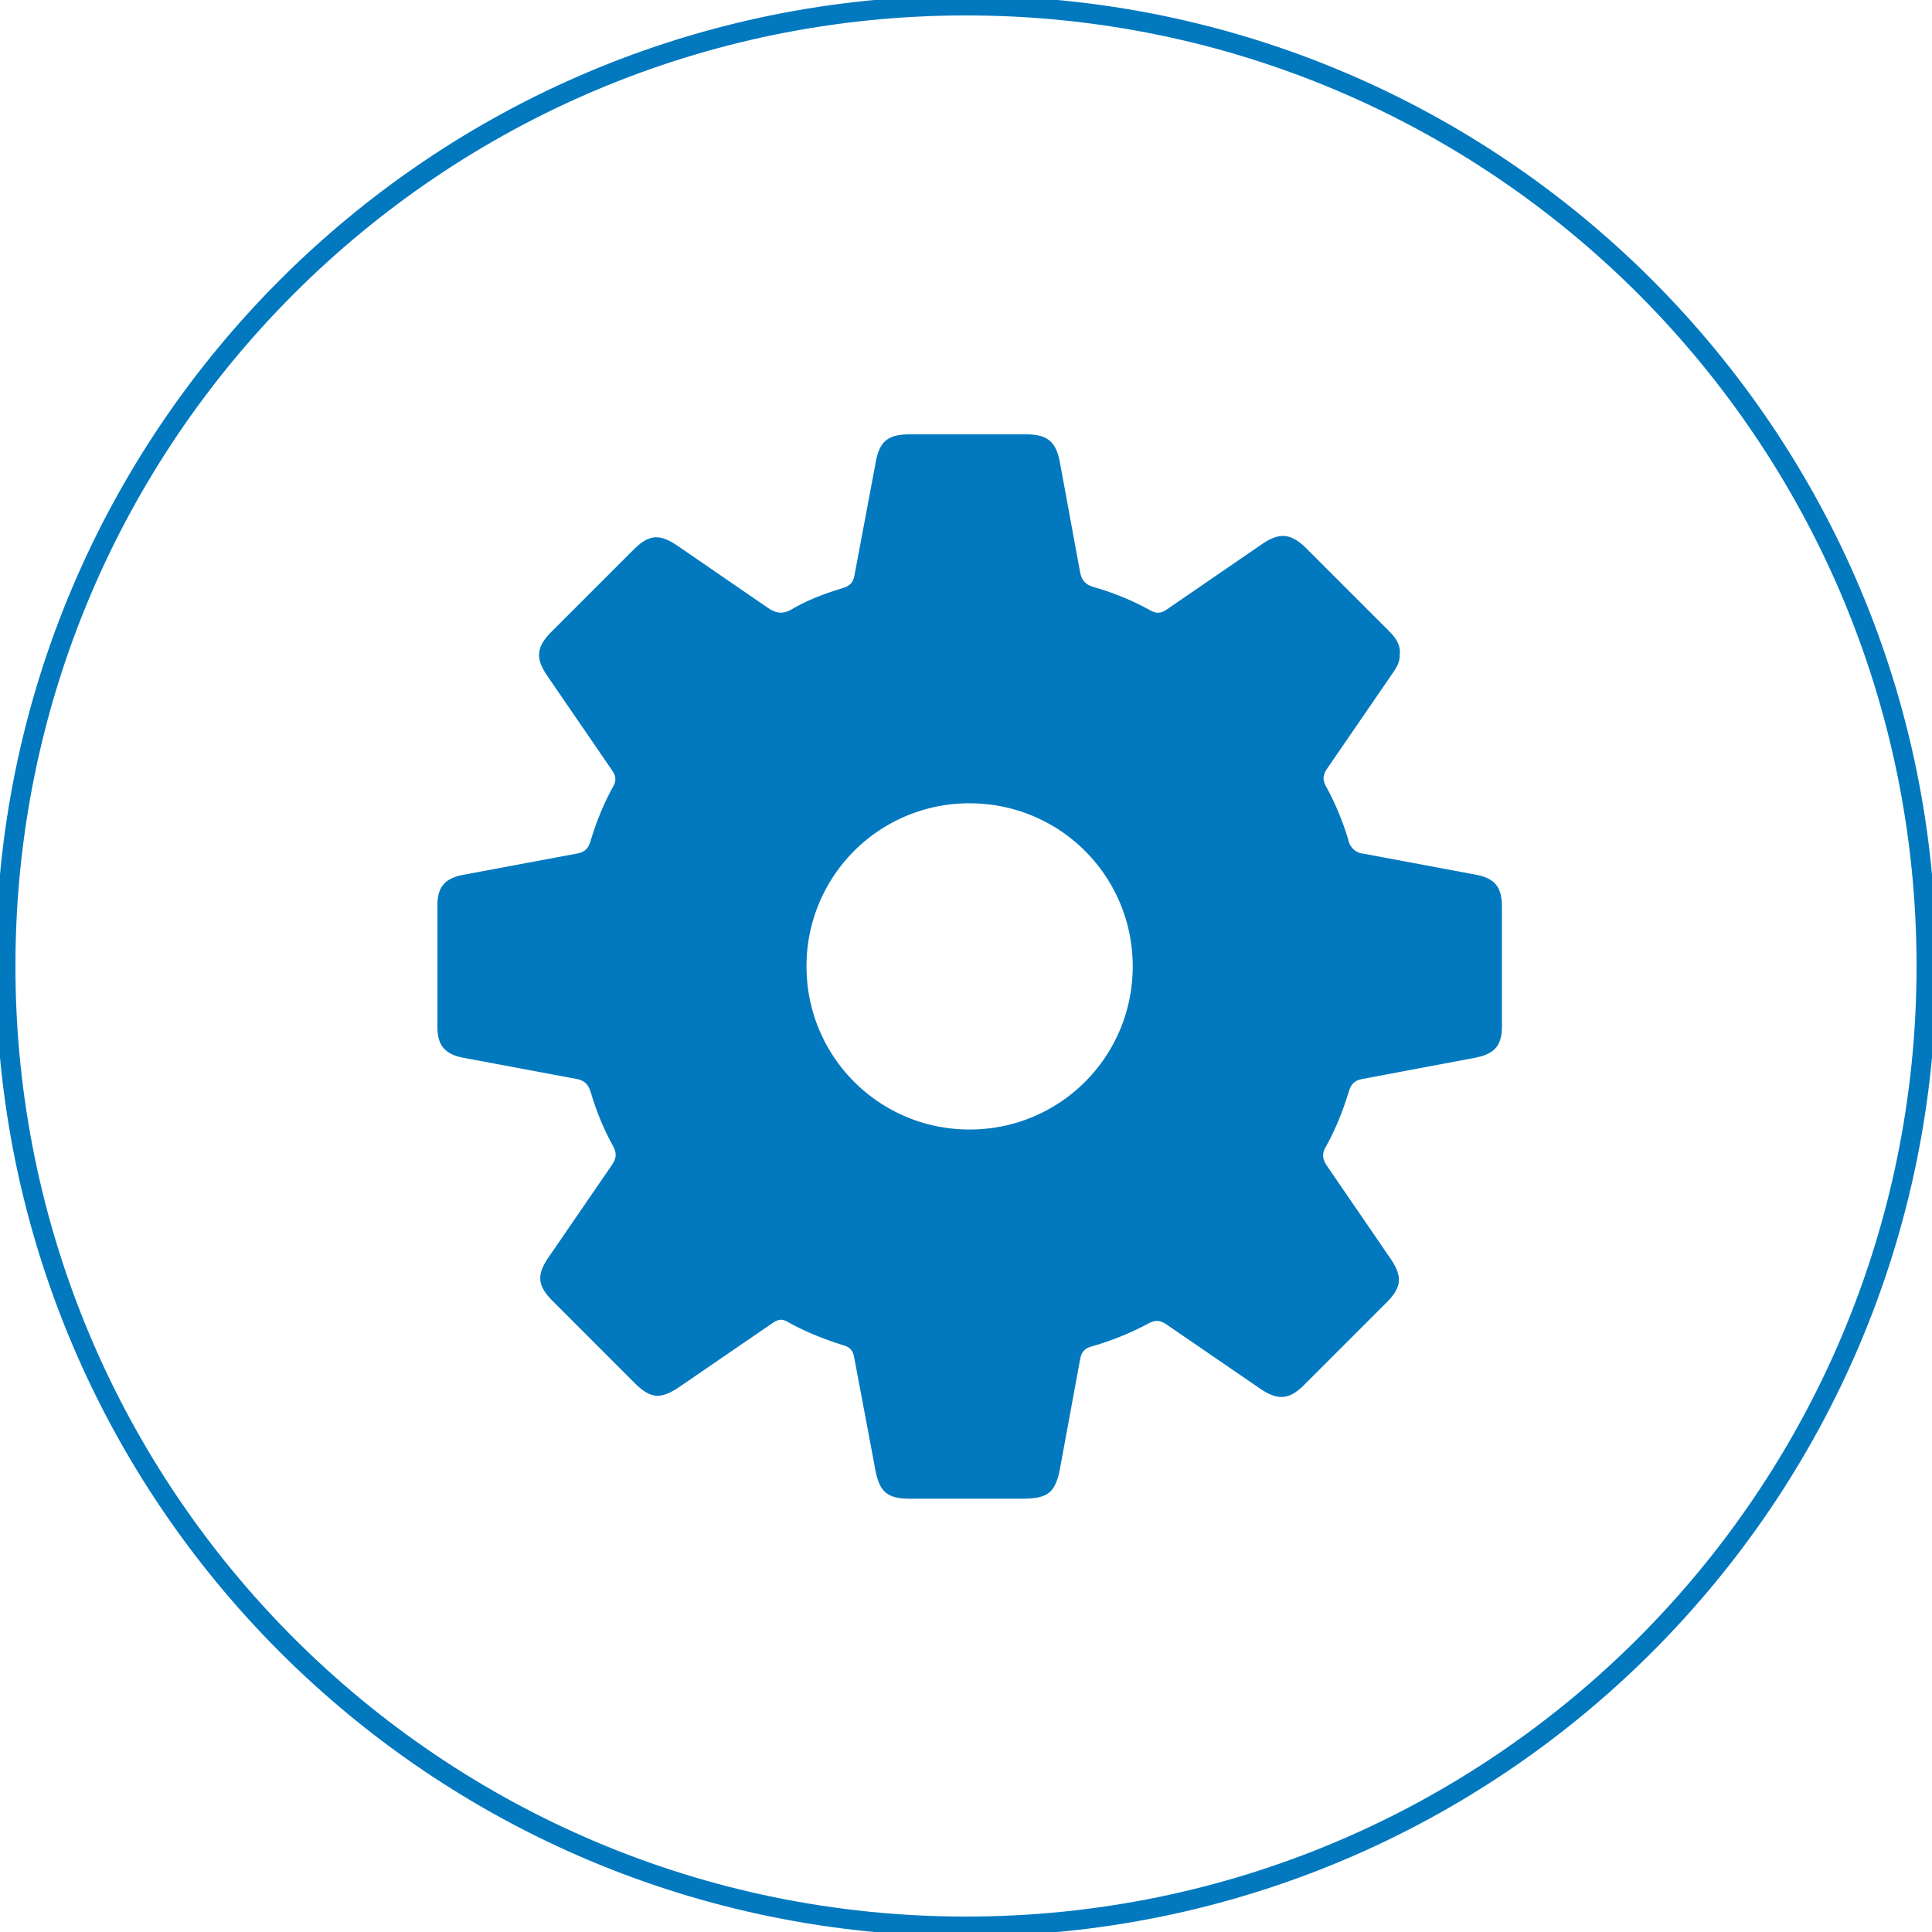 <svg xmlns="http://www.w3.org/2000/svg" xmlns:v="https://vecta.io/nano" width="98" height="98" fill="none"><g clip-path="url(#A)"><path d="M70.996 33.173c.034.397-.17.708-.385 1.02l-3.28 4.775c-.227.329-.261.578-.062.935.47.855.844 1.762 1.122 2.696a.87.87 0 0 0 .804.708l5.687 1.065c.946.187 1.297.629 1.303 1.597v6.073c0 .997-.363 1.416-1.365 1.614l-5.687 1.071c-.408.074-.589.238-.708.623-.3.98-.674 1.932-1.178 2.827-.221.391-.147.657.091 1.003l3.195 4.662c.617.906.572 1.456-.193 2.221l-4.198 4.197c-.753.748-1.331.787-2.226.176l-4.719-3.234c-.323-.227-.572-.266-.935-.074a14.46 14.46 0 0 1-2.9 1.173c-.38.102-.516.323-.578.674l-.997 5.416c-.238 1.32-.6 1.631-1.966 1.631h-5.653c-1.15 0-1.546-.334-1.762-1.444l-1.071-5.687c-.062-.34-.17-.533-.515-.64-.997-.311-1.977-.697-2.889-1.212-.346-.193-.555-.057-.81.119l-4.662 3.195c-.952.646-1.467.6-2.272-.204L28.04 66c-.776-.776-.833-1.32-.221-2.215l3.201-4.662c.244-.346.283-.612.074-.997-.476-.855-.844-1.762-1.122-2.702-.13-.436-.329-.629-.799-.708l-5.687-1.065c-.912-.176-1.292-.623-1.297-1.529v-6.214c0-.912.374-1.348 1.291-1.529l5.755-1.076c.396-.068.595-.232.714-.623.289-.957.657-1.892 1.144-2.764.193-.34.142-.572-.068-.872l-3.274-4.775c-.6-.884-.544-1.456.221-2.221l4.147-4.147c.799-.799 1.32-.85 2.277-.198l4.486 3.082c.447.317.799.408 1.303.108.799-.47 1.682-.793 2.572-1.065.351-.108.521-.272.589-.663l1.082-5.755c.193-1.02.617-1.371 1.677-1.377h5.937c1.082 0 1.524.363 1.722 1.422l1.008 5.483c.079.47.249.714.736.85a13.56 13.56 0 0 1 2.832 1.167c.329.181.561.164.872-.057l4.775-3.28c.918-.629 1.49-.578 2.283.204l4.147 4.147c.34.34.629.691.589 1.212l-.011-.006zm-21.821 7.574a8.25 8.25 0 0 0-8.265 8.248c-.011 4.6 3.688 8.304 8.282 8.299 4.571-.006 8.248-3.676 8.265-8.248.011-4.6-3.682-8.299-8.282-8.299z" fill="#0279bf"></path><path d="M49 97.717c26.906 0 48.717-21.811 48.717-48.717S75.906.283 49 .283.283 22.094.283 49 22.094 97.717 49 97.717z" stroke="#0279bf" stroke-miterlimit="10"></path></g><defs><clipPath id="A"><path fill="#fff" d="M0 0h98v98H0z"></path></clipPath></defs></svg>